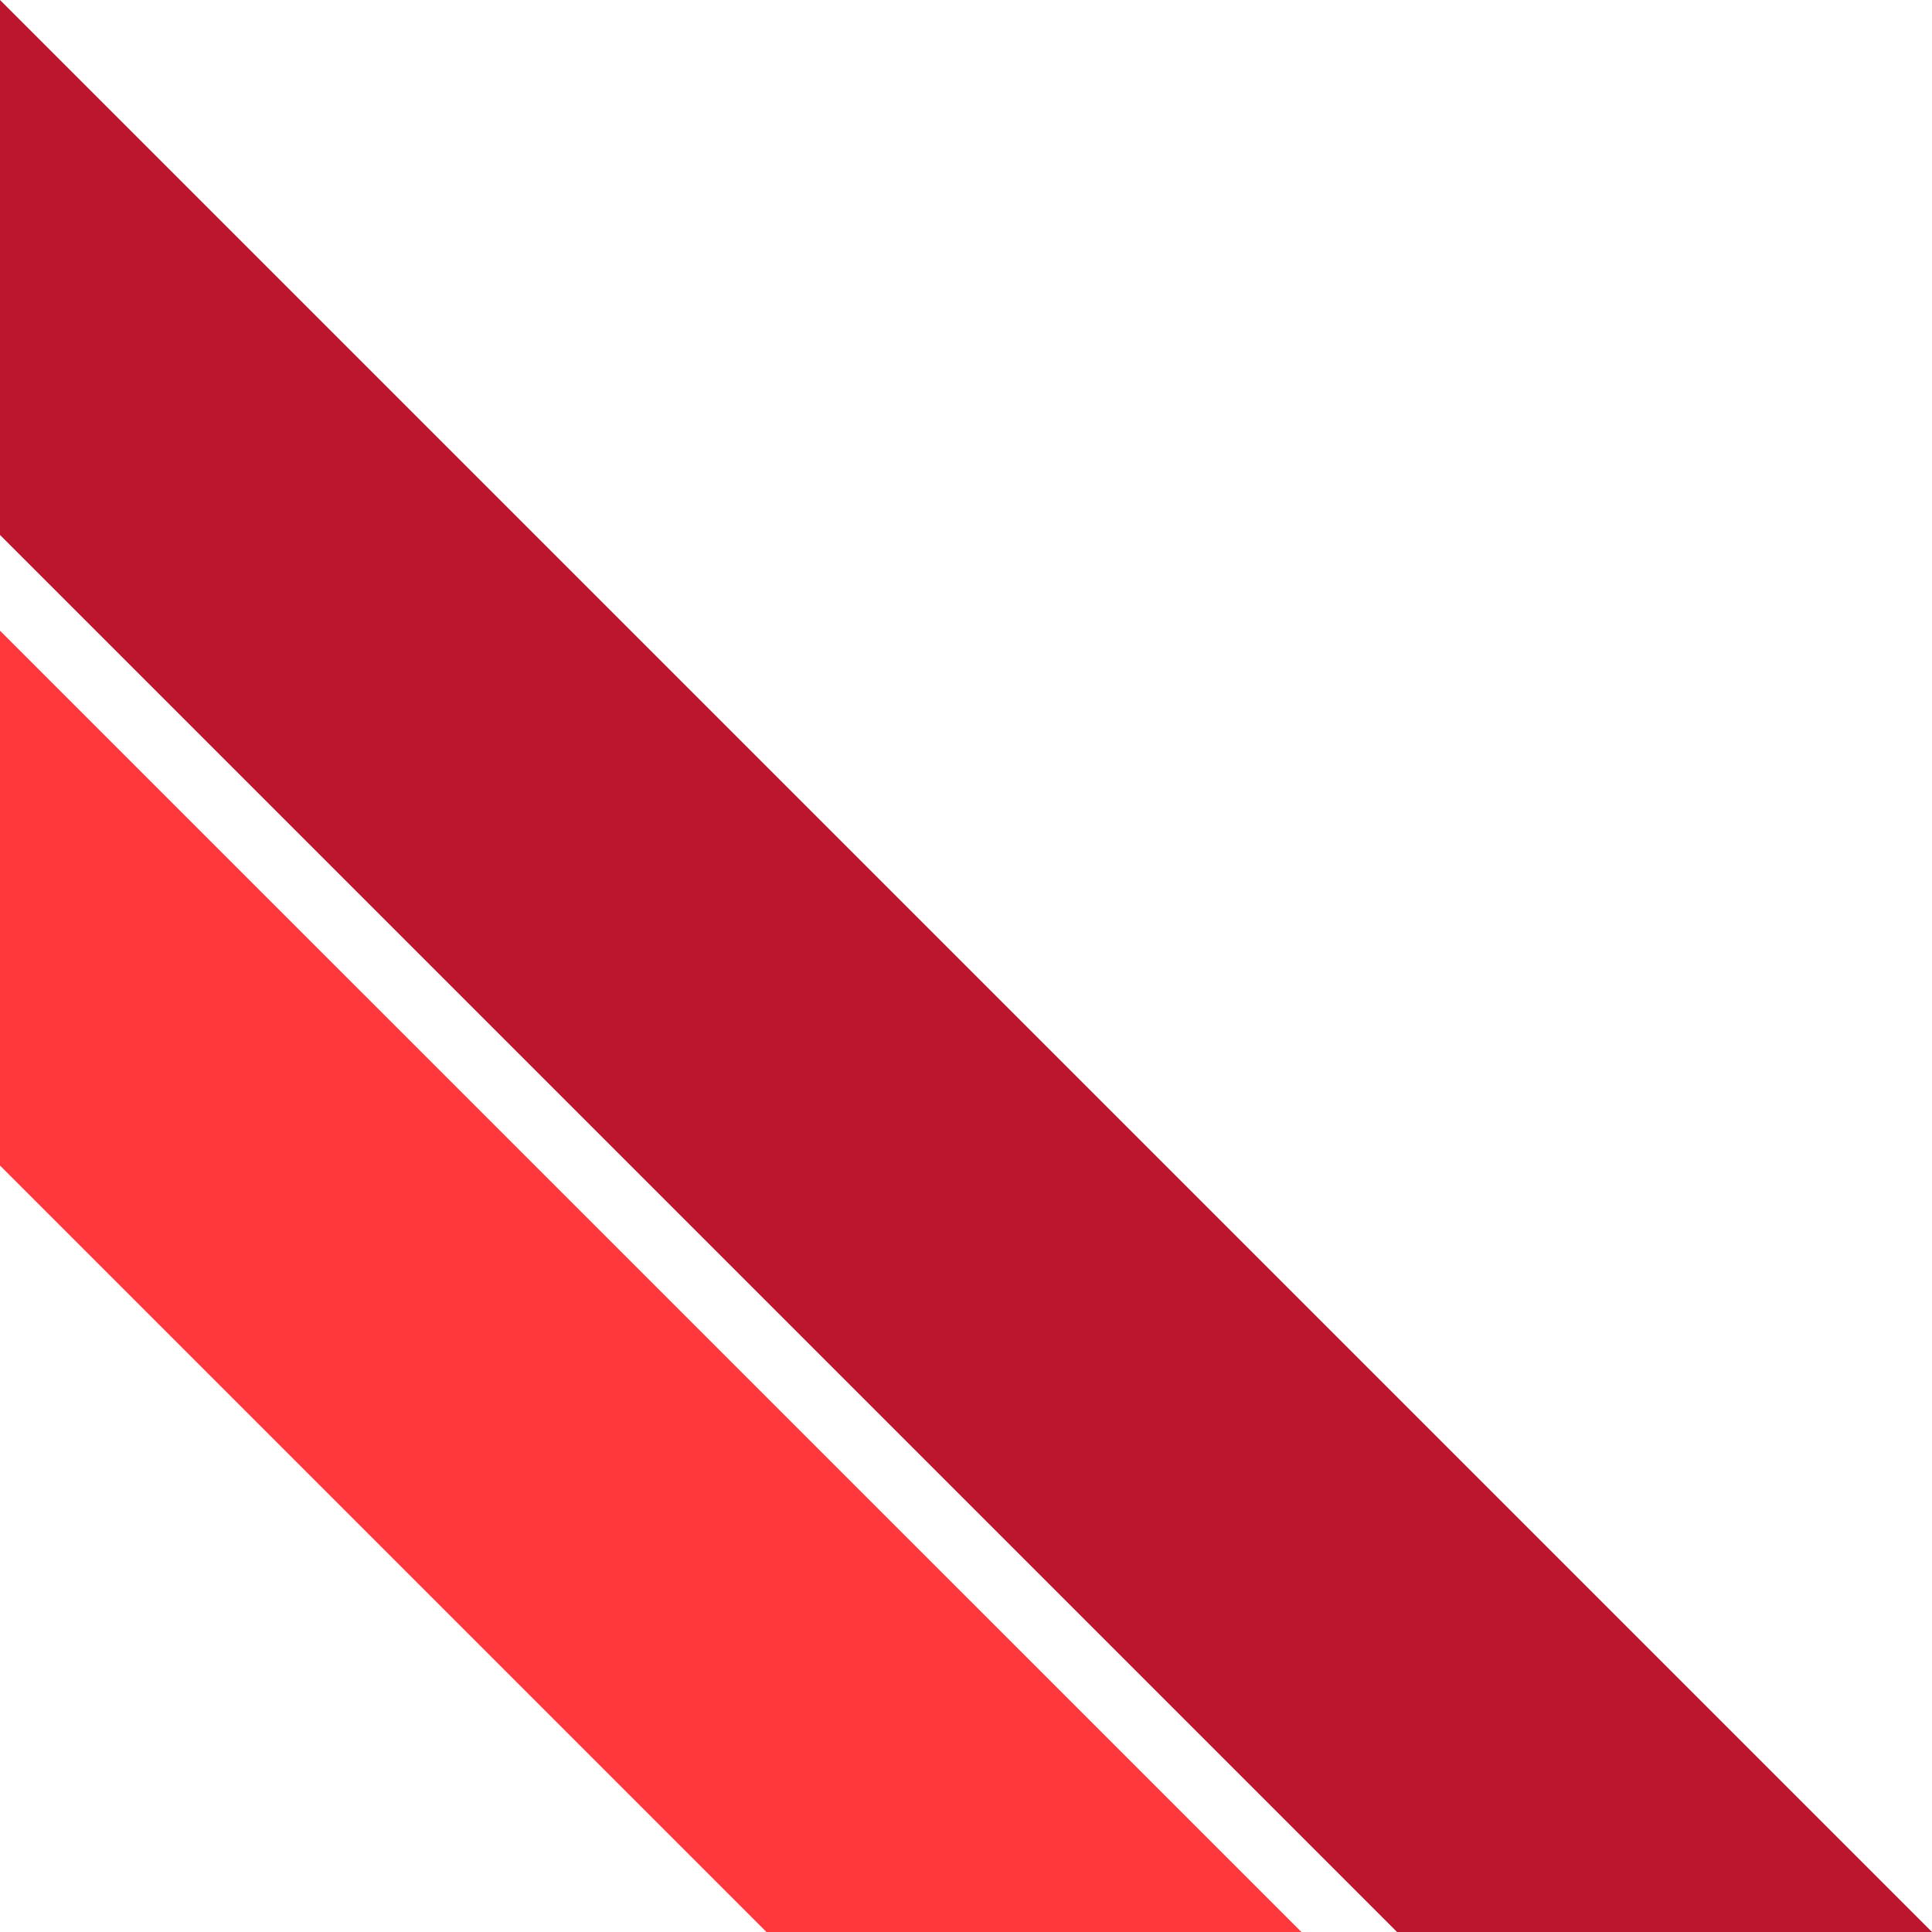 <?xml version="1.0" encoding="UTF-8" standalone="no"?><svg xmlns="http://www.w3.org/2000/svg" xmlns:xlink="http://www.w3.org/1999/xlink" fill="#000000" height="1558.3" preserveAspectRatio="xMidYMid meet" version="1" viewBox="1657.5 1720.8 1558.3 1558.3" width="1558.3" zoomAndPan="magnify"><g><g id="change1_1"><path d="M3215.8 3279.1L2784.3 3279.1 1657.5 2152.3 1657.5 1720.8z" fill="#bb162e"/></g><g id="change2_1"><path d="M1657.5 2229.5L2707.2 3279.1 2275.7 3279.1 1657.5 2660.9z" fill="#ff383e"/></g></g></svg>